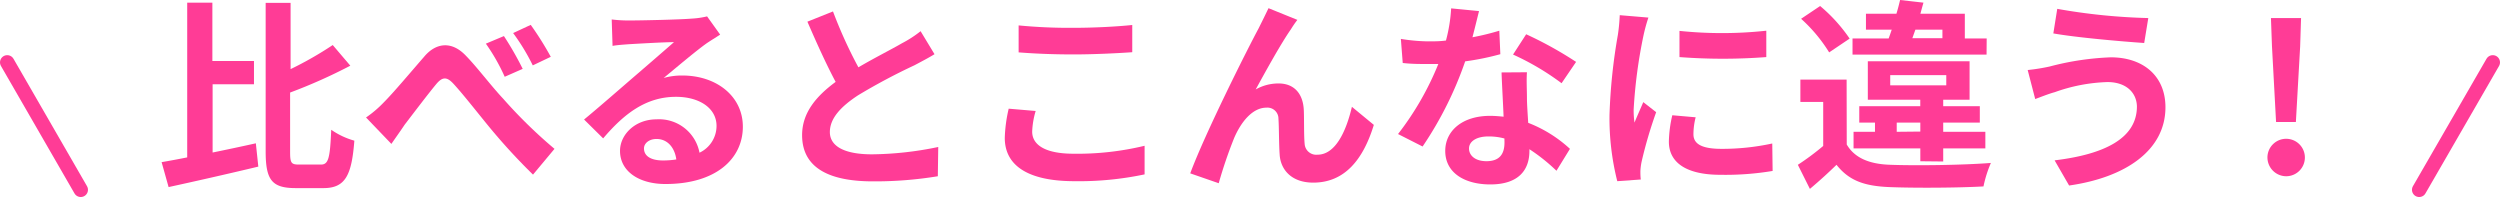 <svg xmlns="http://www.w3.org/2000/svg" viewBox="0 0 415.19 32.72"><defs><style>.cls-1{fill:#ff3c96;}.cls-2{fill:none;stroke:#ff3c96;stroke-linecap:round;stroke-linejoin:round;stroke-width:2.4px;}</style></defs><g id="レイヤー_2" data-name="レイヤー 2"><g id="情報"><path class="cls-1" d="M35.31,25.33c2.35-.48,4.8-1,7.18-1.53l.41,3.87C37.76,28.9,32.22,30.15,28,31.07l-1.16-4.14c1.23-.21,2.69-.48,4.25-.79V.44h4.18v9.69h6.91V14H35.31Zm18,2c1.26,0,1.5-1.12,1.7-5.78a12.59,12.59,0,0,0,3.84,1.81c-.44,5.74-1.49,7.88-5.13,7.88H49.12c-3.95,0-5-1.32-5-6.08V.48h4.14v11a58.92,58.92,0,0,0,7-4l2.92,3.43a87,87,0,0,1-10,4.46v9.82c0,1.87.17,2.14,1.47,2.14Z"/><path class="cls-1" d="M63.74,17c1.6-1.6,4.45-5,6.7-7.58,1.93-2.31,4.55-2.68,6.93-.17,1.87,1.91,4.18,5,6.22,7.17a79.92,79.92,0,0,0,8.5,8.3L88.52,29A100.57,100.57,0,0,1,81.18,21c-2-2.44-4.39-5.5-5.92-7.14-1.08-1.15-1.8-1.08-2.78.07-1.36,1.63-3.91,5-5.27,6.77C66.46,21.83,65.61,23,65,23.9l-4.21-4.39A18.54,18.54,0,0,0,63.74,17Zm23.08-5.57-3,1.32a32.5,32.5,0,0,0-3.13-5.5l3-1.26A52.66,52.66,0,0,1,86.82,11.46Zm4.66-2-3,1.43a34.45,34.45,0,0,0-3.26-5.37l2.92-1.36A51.55,51.55,0,0,1,91.48,9.45Z"/><path class="cls-1" d="M119.6,5.75c-.78.51-1.6,1-2.31,1.49-1.8,1.29-5,4-7.07,5.71a11.09,11.09,0,0,1,3.09-.41c5.68,0,10.06,3.44,10.06,8.5,0,5.34-4.49,9.52-12.85,9.52-4.45,0-7.55-2.14-7.55-5.5,0-2.69,2.49-5.24,6.06-5.24a6.83,6.83,0,0,1,7.14,5.54A4.93,4.93,0,0,0,119,20.91c0-2.93-2.82-4.83-6.73-4.83-5,0-8.63,2.82-12.1,6.9L97,19.85c2.35-1.93,6.32-5.4,8.26-7.07s5-4.31,6.67-5.78c-1.7,0-5.68.24-7.45.34-.92.07-2,.14-2.75.28l-.14-4.39a22.42,22.42,0,0,0,3.06.17c1.77,0,8.3-.14,10.23-.31a13.87,13.87,0,0,0,2.55-.37Zm-7.28,20.73c-.27-2-1.49-3.4-3.29-3.4-1.23,0-2.08.72-2.08,1.57,0,1.29,1.19,2,3.16,2A14.25,14.25,0,0,0,112.32,26.48Z"/><path class="cls-1" d="M155.2,9c-1.06.65-2.11,1.19-3.33,1.84a100.91,100.91,0,0,0-9.39,5c-2.79,1.84-4.66,3.78-4.66,6.09s2.32,3.7,7,3.7a56.1,56.1,0,0,0,11-1.22l-.07,4.86a64.52,64.52,0,0,1-10.78.85c-6.7,0-11.76-1.9-11.76-7.68,0-3.71,2.34-6.46,5.57-8.84-1.53-2.86-3.16-6.46-4.69-10l4.25-1.7a75.25,75.25,0,0,0,4.22,9.28c2.72-1.6,5.64-3.06,7.24-4a18.8,18.8,0,0,0,3.09-2Z"/><path class="cls-1" d="M172,18.43a13.69,13.69,0,0,0-.58,3.43c0,2.11,2,3.67,6.87,3.67a47.63,47.63,0,0,0,11.8-1.32l0,4.75a52.75,52.75,0,0,1-11.66,1.13c-7.69,0-11.56-2.59-11.56-7.18a24,24,0,0,1,.65-4.86ZM169.17,4.22a87.88,87.88,0,0,0,9.15.4c3.33,0,7.17-.2,9.72-.47V8.67c-2.34.17-6.49.37-9.69.37-3.53,0-6.42-.13-9.18-.34Z"/><path class="cls-1" d="M214.39,4.86c-1.66,2.38-4.21,7-5.85,10a7.6,7.6,0,0,1,3.81-1c2.52,0,4.05,1.63,4.18,4.42.07,1.5,0,4.18.14,5.61a1.93,1.93,0,0,0,2.14,1.8c2.93,0,4.73-3.77,5.71-7.95l3.64,3c-1.77,5.78-4.86,9.59-10.06,9.59-3.71,0-5.44-2.25-5.58-4.66-.13-1.84-.1-4.56-.2-5.92a1.83,1.83,0,0,0-2-1.87c-2.28,0-4.19,2.31-5.37,5.07a75.31,75.31,0,0,0-2.55,7.48l-4.73-1.64C200.15,22.1,207.25,8,209,4.76c.44-.88,1-2,1.67-3.4l4.79,1.94A18.63,18.63,0,0,0,214.39,4.86Z"/><path class="cls-1" d="M249.17,9a43.73,43.73,0,0,1-5.84,1.19,60,60,0,0,1-7.07,14.14l-4.08-2.07a48.53,48.53,0,0,0,6.69-11.63c-.58,0-1.15,0-1.73,0-1.36,0-2.72,0-4.18-.17l-.31-4a30,30,0,0,0,4.49.41c1,0,2,0,3-.14A26.11,26.11,0,0,0,241,1.39l4.63.45c-.27,1.08-.65,2.65-1.09,4.35A42.32,42.32,0,0,0,249,5.1Zm4.42,3c-.1,1.47,0,2.83,0,4.32,0,.92.11,2.48.21,4.08a21.78,21.78,0,0,1,6.93,4.32l-2.24,3.64A30.23,30.23,0,0,0,254,24.78v.28c0,3.12-1.74,5.57-6.5,5.57-4.18,0-7.48-1.87-7.48-5.57,0-3.27,2.76-5.82,7.45-5.82.78,0,1.53.07,2.24.14-.1-2.45-.27-5.31-.34-7.35Zm-3.74,11a9.9,9.9,0,0,0-2.68-.34c-1.94,0-3.2.81-3.2,2s1.06,2.11,2.89,2.11c2.28,0,3-1.3,3-3.1Zm9.49-9.18a43,43,0,0,0-8.06-4.76l2.18-3.37a62.59,62.59,0,0,1,8.29,4.59Z"/><path class="cls-1" d="M273.76,2.92a27.46,27.46,0,0,0-.82,3,81.45,81.45,0,0,0-1.63,12.3,14.58,14.58,0,0,0,.14,2.14c.47-1.15,1-2.31,1.46-3.4l2.14,1.67a72.63,72.63,0,0,0-2.42,8.23,10,10,0,0,0-.2,1.56c0,.37,0,.92.07,1.39l-3.91.28a42.76,42.76,0,0,1-1.29-11,92.93,92.93,0,0,1,1.39-13.3A30.48,30.48,0,0,0,269,2.52Zm7.85,16.56a11.39,11.39,0,0,0-.37,2.82c0,1.53,1.25,2.42,4.65,2.42a39,39,0,0,0,8.44-.89l.06,4.56a47.65,47.65,0,0,1-8.67.64c-5.78,0-8.56-2.1-8.56-5.5a20.43,20.43,0,0,1,.57-4.39ZM293.34,5.1V9.48a95.08,95.08,0,0,1-14.42,0l0-4.35A68.31,68.31,0,0,0,293.34,5.1Z"/><path class="cls-1" d="M306.7,24c1.29,2.21,3.71,3.23,7.07,3.36,4.12.17,12.18.07,16.87-.3a19.77,19.77,0,0,0-1.23,3.9c-4.25.24-11.49.28-15.64.11S307.08,30,305,27.37c-1.36,1.32-2.76,2.61-4.42,4l-2-4a42.3,42.3,0,0,0,4.21-3.13V16.93H299V13.22h7.68Zm-2.92-15.3a25.67,25.67,0,0,0-4.66-5.58L302.28,1a26.54,26.54,0,0,1,4.9,5.41Zm26.14.37H307.66V6.39h6c.17-.47.34-.95.51-1.46h-4.28V2.28h5.06c.24-.78.44-1.57.61-2.28l3.88.44c-.17.58-.34,1.23-.51,1.84h7.38V6.39h3.63Zm-11,17.71V24.65H307.83V21.89h3.56V20.36h-2.61V17.64h10.13V16.56H310.2V10.17h16.9v6.39h-4.38v1.08h6.08v2.72h-6.08v1.53h7v2.76h-7v2.17Zm-5-12.61h9.31V12.48h-9.31Zm5,7.68V20.36H315v1.53Zm-1.33-15.5h5V4.93h-4.49Z"/><path class="cls-1" d="M350,13.63a28.22,28.22,0,0,0-8.73,1.67c-1,.27-2.28.78-3.27,1.15l-1.25-4.82a32.33,32.33,0,0,0,3.63-.58,46.3,46.3,0,0,1,10.17-1.53c5.34,0,9.08,3.06,9.08,8.29,0,7.18-6.67,11.67-16,13l-2.41-4.18c8.33-1,13.67-3.68,13.67-8.95C354.85,15.43,353.15,13.63,350,13.63ZM356.78,3l-.68,4.14c-3.94-.27-11.25-.91-15.09-1.59l.65-4.08A99.74,99.74,0,0,0,356.78,3Z"/><path class="cls-1" d="M376.57,26a3.11,3.11,0,1,1,3.1,3.27A3.13,3.13,0,0,1,376.57,26Zm.75-18.32L377.15,3h5L382,7.72l-.71,12.54H378Z"/><line class="cls-2" x1="13.41" y1="31.52" x2="1.2" y2="10.36"/><line class="cls-2" x1="401.77" y1="31.52" x2="413.99" y2="10.36"/></g></g></svg>